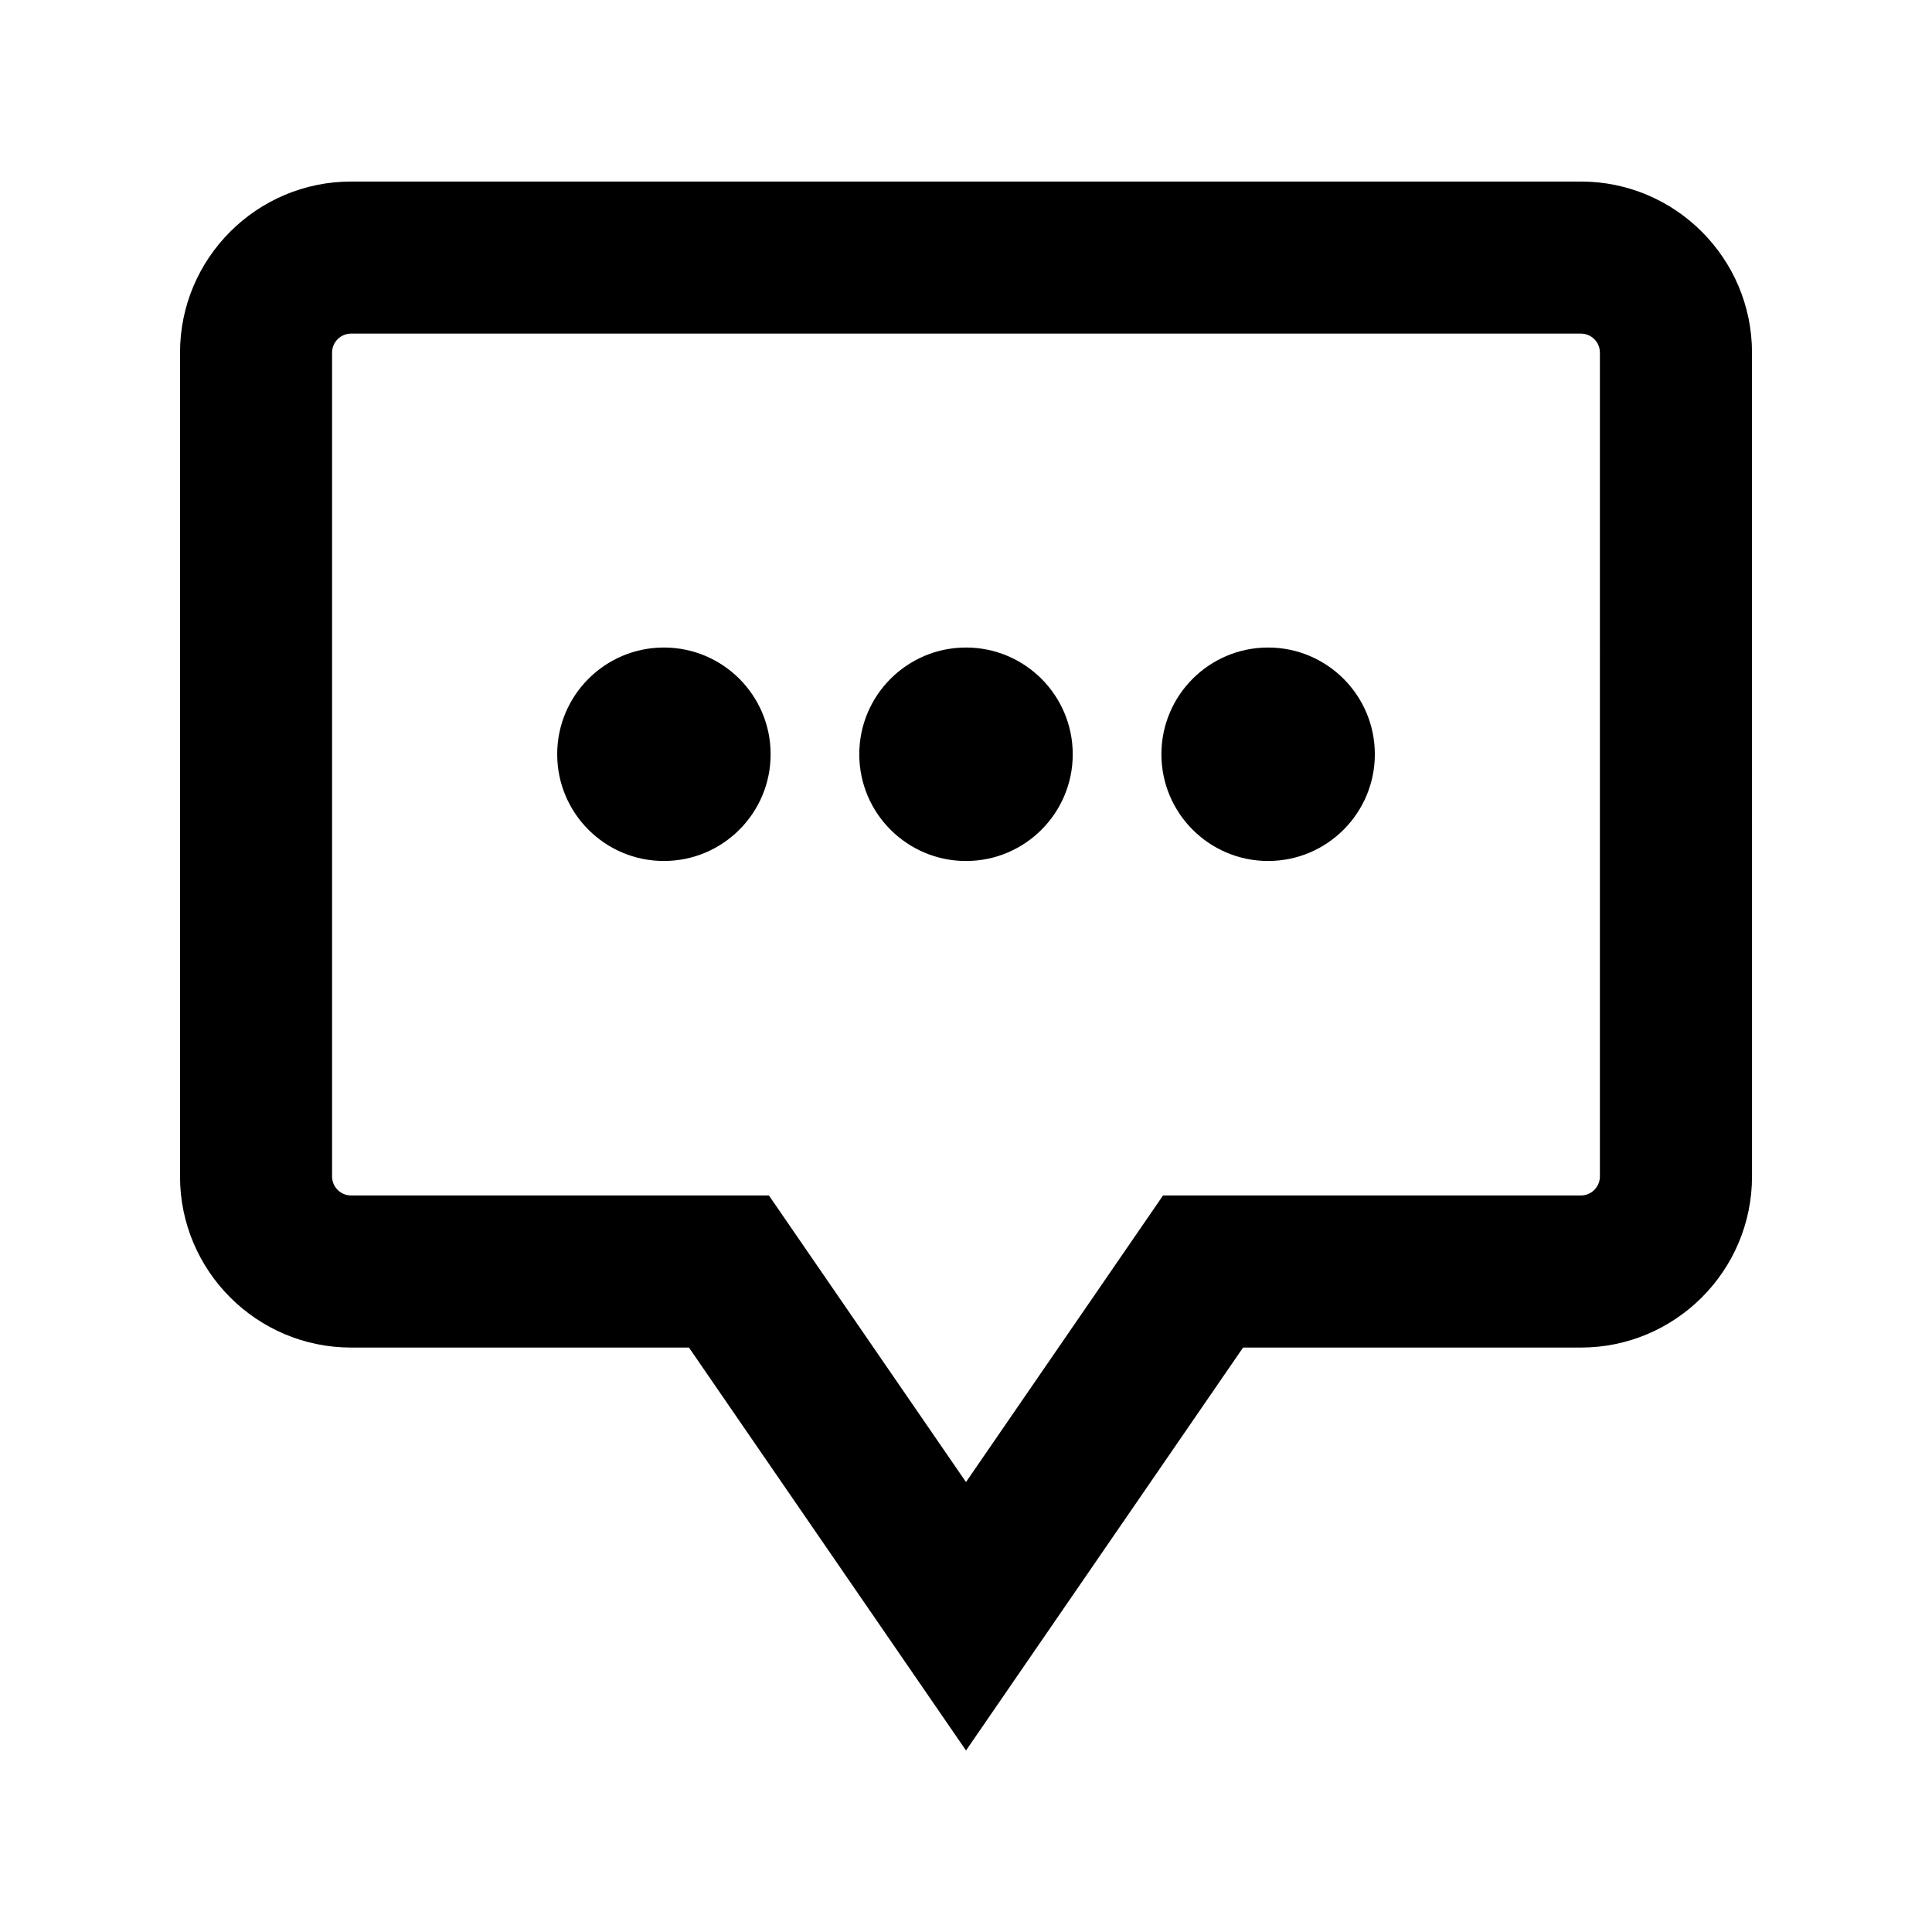 <?xml version="1.0" encoding="UTF-8"?>
<!-- Uploaded to: SVG Repo, www.svgrepo.com, Generator: SVG Repo Mixer Tools -->
<svg fill="#000000" width="800px" height="800px" version="1.1" viewBox="144 144 512 512" xmlns="http://www.w3.org/2000/svg">
 <path d="m562.95 192.11h-325.9c-25.004 0-45.344 20.34-45.344 45.344v218.32c0 25.004 20.34 45.344 45.344 45.344h89.531l73.422 106.78 73.422-106.78h89.531c25.004 0 45.344-20.34 45.344-45.344l-0.004-218.32c0-25.004-20.34-45.344-45.344-45.344zm5.039 263.66c0 2.781-2.258 5.039-5.039 5.039h-110.73l-52.223 75.953-52.227-75.953h-110.73c-2.781 0-5.039-2.258-5.039-5.039v-218.32c0-2.781 2.258-5.039 5.039-5.039h325.91c2.781 0 5.039 2.258 5.039 5.039zm-248.05-140.17c-15.617 0-28.277 12.672-28.277 28.285 0 15.613 12.664 28.285 28.277 28.285s28.285-12.672 28.285-28.285c0-15.613-12.668-28.285-28.285-28.285zm80.062 0c-15.617 0-28.285 12.672-28.285 28.285 0 15.613 12.664 28.289 28.285 28.289 15.617 0 28.285-12.672 28.285-28.285-0.004-15.613-12.668-28.289-28.285-28.289zm80.059 0c-15.617 0-28.277 12.672-28.277 28.285 0 15.613 12.664 28.285 28.277 28.285 15.613 0 28.285-12.672 28.285-28.285 0-15.613-12.672-28.285-28.285-28.285z"/>
</svg>